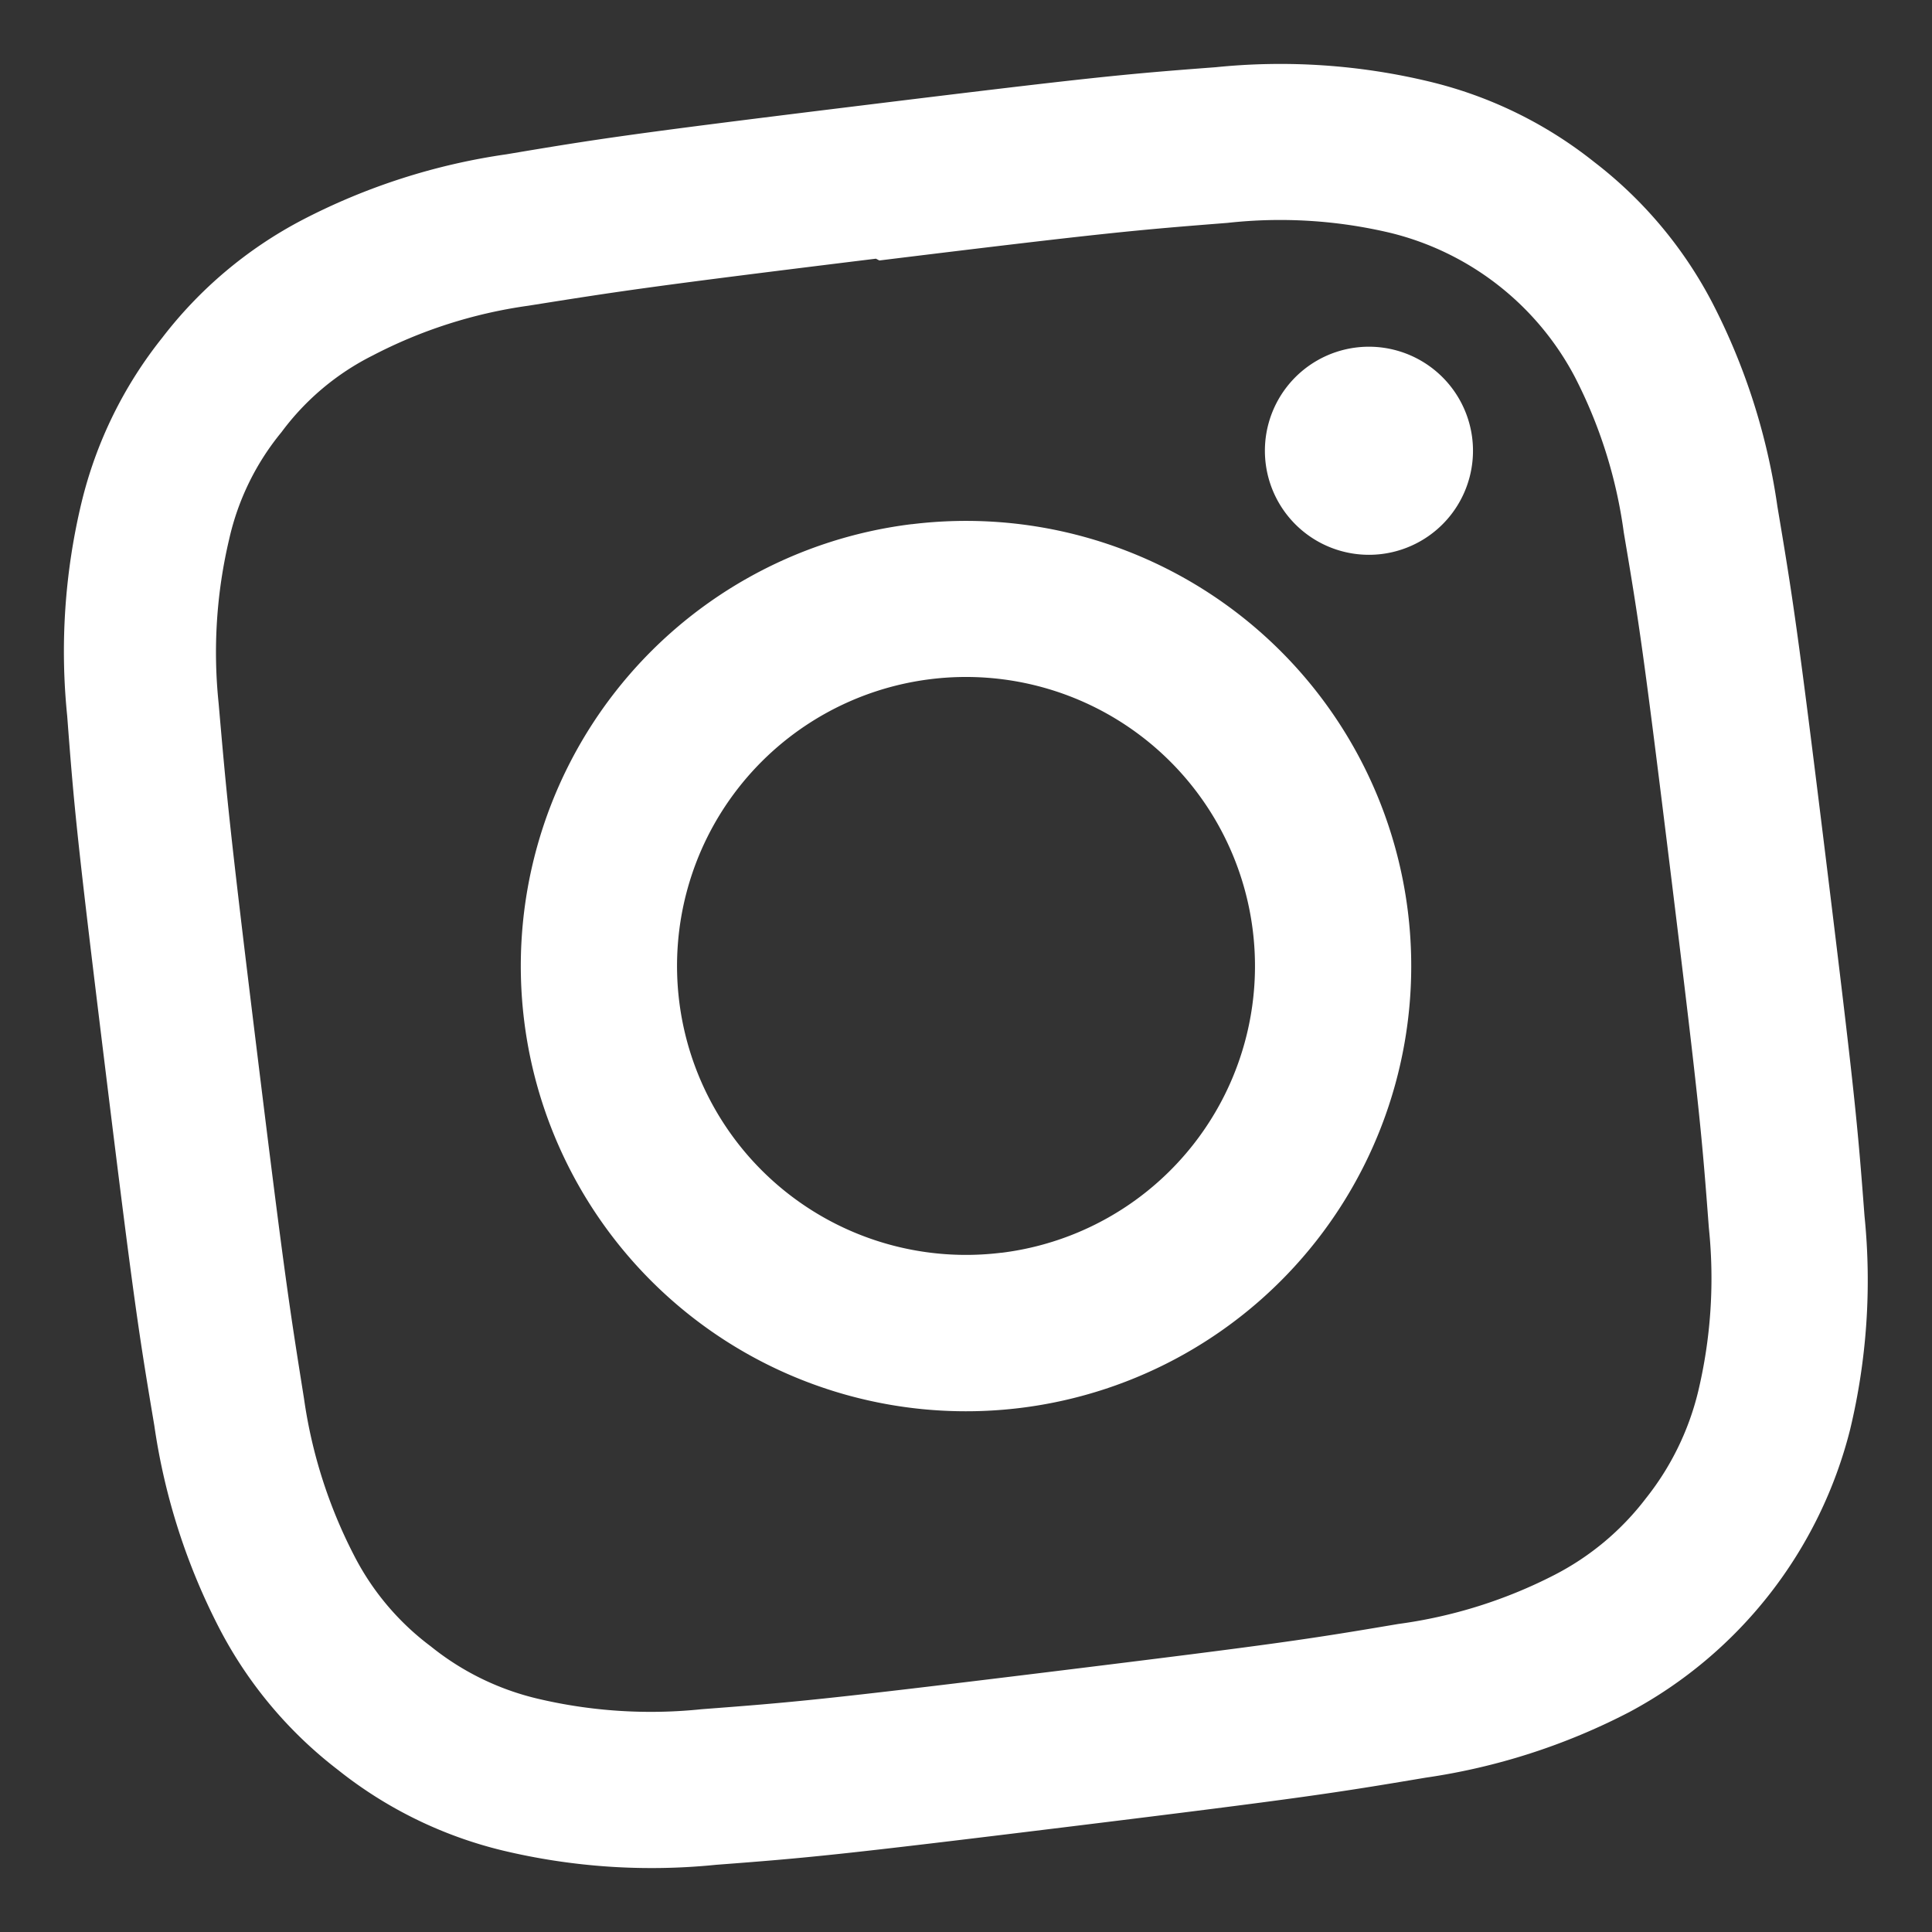 <svg xmlns="http://www.w3.org/2000/svg" width="31.678" height="31.679" viewBox="0 0 31.678 31.679">
  <rect x="0" y="0" width="31.678" height="31.679" fill="#333333" stroke="none"/>
  <path id="Icon_simple-instagram" data-name="Icon simple-instagram" d="M14.213,0C10.352,0,9.87.018,8.354.085A10.48,10.48,0,0,0,4.9.746,6.96,6.96,0,0,0,2.385,2.385,6.935,6.935,0,0,0,.746,4.9a10.45,10.45,0,0,0-.661,3.45C.014,9.87,0,10.352,0,14.213s.018,4.343.085,5.859a10.487,10.487,0,0,0,.661,3.45,6.97,6.97,0,0,0,1.639,2.518A6.95,6.95,0,0,0,4.9,27.68a10.493,10.493,0,0,0,3.45.661c1.516.071,2,.085,5.859.085s4.343-.018,5.859-.085a10.518,10.518,0,0,0,3.45-.661,7.264,7.264,0,0,0,4.157-4.157,10.487,10.487,0,0,0,.661-3.45c.071-1.516.085-2,.085-5.859s-.018-4.343-.085-5.859A10.511,10.511,0,0,0,27.68,4.9a6.976,6.976,0,0,0-1.639-2.518A6.925,6.925,0,0,0,23.522.746a10.456,10.456,0,0,0-3.45-.661C18.556.014,18.074,0,14.213,0Zm0,2.558c3.794,0,4.246.019,5.744.084a7.831,7.831,0,0,1,2.638.492,4.677,4.677,0,0,1,2.7,2.7,7.847,7.847,0,0,1,.489,2.638c.068,1.5.083,1.95.083,5.744s-.018,4.246-.088,5.744a8,8,0,0,1-.5,2.638,4.513,4.513,0,0,1-1.065,1.637,4.434,4.434,0,0,1-1.634,1.061,7.9,7.9,0,0,1-2.647.489c-1.509.068-1.953.083-5.755.083s-4.247-.018-5.755-.088a8.059,8.059,0,0,1-2.648-.5,4.4,4.4,0,0,1-1.633-1.065A4.316,4.316,0,0,1,3.075,22.58a8.066,8.066,0,0,1-.5-2.647c-.053-1.492-.072-1.953-.072-5.737s.019-4.247.072-5.757a8.057,8.057,0,0,1,.5-2.646A4.213,4.213,0,0,1,4.141,4.156,4.2,4.2,0,0,1,5.774,3.093a7.867,7.867,0,0,1,2.631-.5c1.51-.053,1.954-.071,5.755-.071l.053.036Zm0,4.356a7.3,7.3,0,1,0,7.3,7.3A7.3,7.3,0,0,0,14.213,6.915Zm0,12.036a4.738,4.738,0,1,1,4.738-4.738A4.736,4.736,0,0,1,14.213,18.951ZM23.506,6.627a1.706,1.706,0,1,1-1.706-1.7A1.707,1.707,0,0,1,23.506,6.627Z" transform="translate(0 3.464) rotate(-7)" fill="#fff"/>
</svg>
